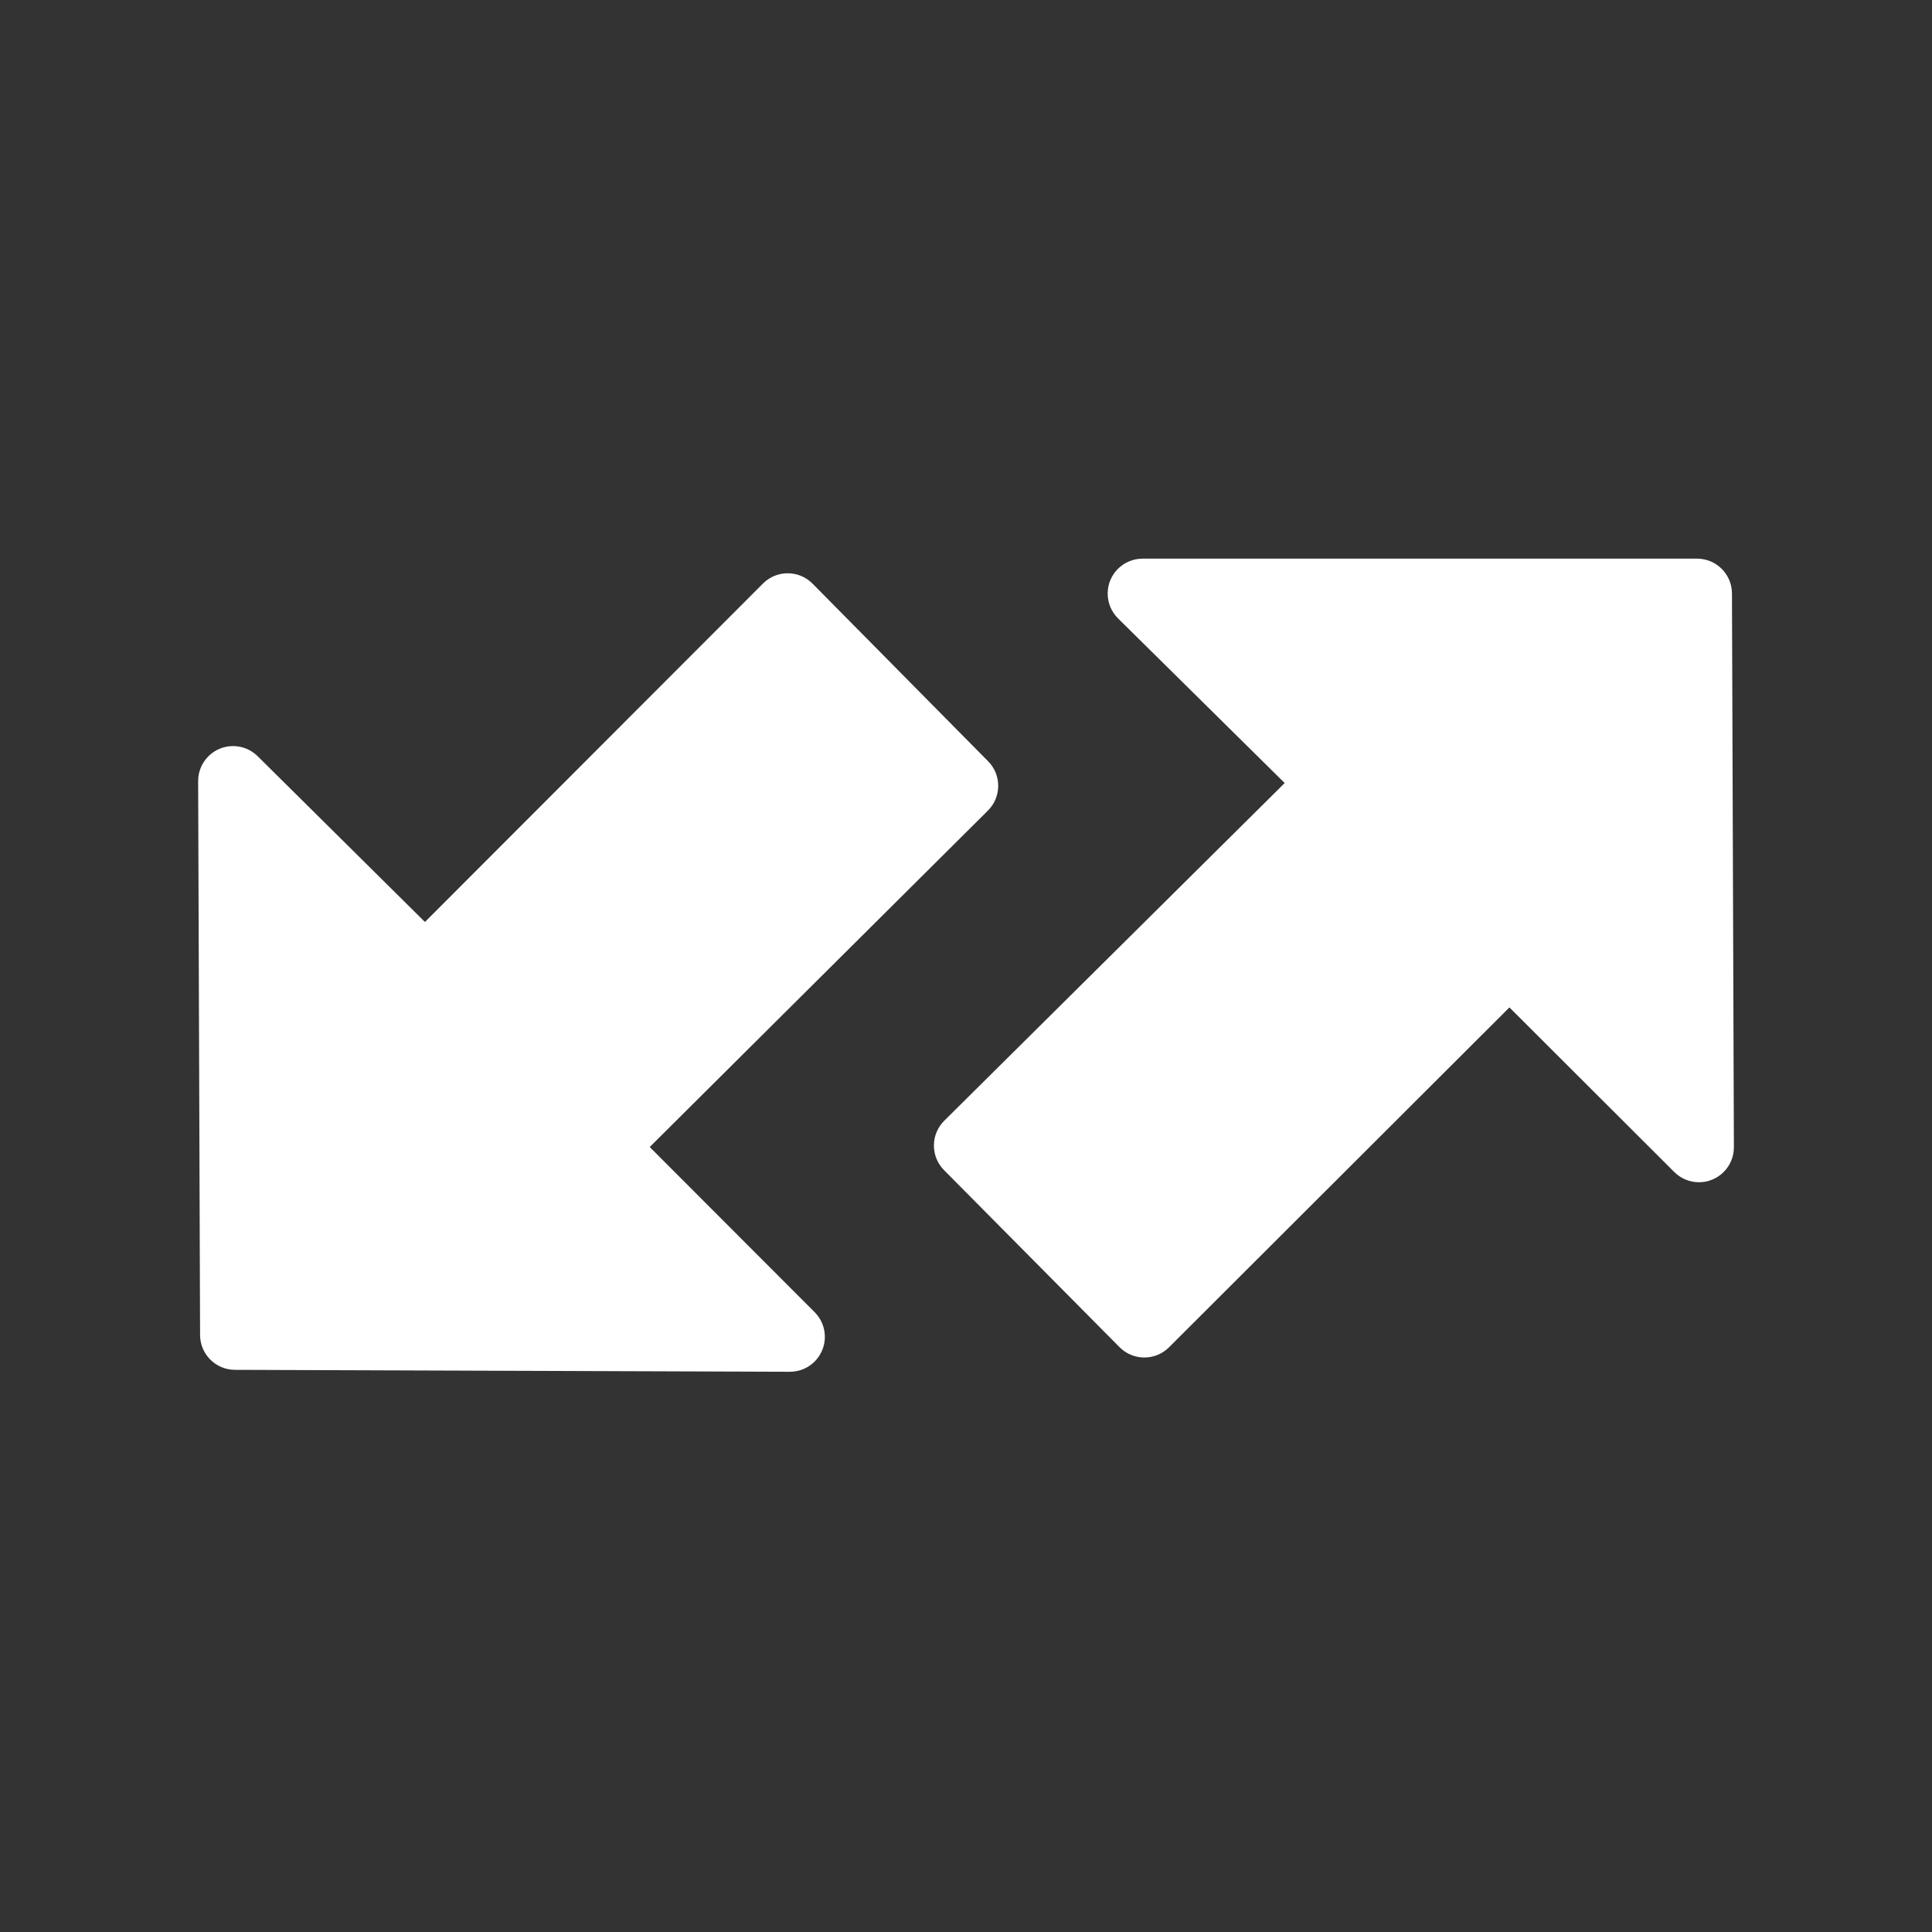 <?xml version="1.0" encoding="UTF-8"?>
<svg width="166px" height="166px" viewBox="0 0 166 166" version="1.1" xmlns="http://www.w3.org/2000/svg" xmlns:xlink="http://www.w3.org/1999/xlink">
    <rect x="0" y="0" width="166" height="166" fill="#333333" stroke="none"/>
    <!-- Generator: Sketch 55.2 (78181) - https://sketchapp.com -->
    <title>split white</title>
    <desc>Created with Sketch.</desc>
    <g id="split-white" stroke="none" stroke-width="1" fill="none" fill-rule="evenodd">
        <path d="M65.558,50.136 L36.512,79.218 L22.137,64.973 C20.96,63.807 19.06,63.816 17.894,64.993 C17.335,65.557 17.022,66.32 17.025,67.115 L17.191,114.708 C17.197,116.357 18.532,117.692 20.18,117.698 L67.863,117.864 C69.52,117.869 70.868,116.531 70.873,114.874 C70.876,114.075 70.56,113.309 69.996,112.744 L55.824,98.554 L84.883,69.646 C86.055,68.48 86.063,66.586 84.901,65.41 L69.815,50.147 C68.65,48.969 66.75,48.958 65.572,50.123 C65.567,50.127 65.563,50.132 65.558,50.136 Z" id="Path" fill="#FFFFFF" fill-rule="nonzero"></path>
        <path d="M100.442,115.762 L129.692,86.559 L143.858,100.703 C145.031,101.873 146.93,101.872 148.101,100.699 C148.665,100.134 148.981,99.368 148.978,98.569 L148.813,50.99 C148.807,49.337 147.465,48 145.813,48 L98.173,48 C96.516,48 95.173,49.343 95.173,51 C95.173,51.802 95.494,52.57 96.064,53.134 L110.381,67.28 L81.13,96.296 C79.955,97.463 79.947,99.362 81.112,100.539 L96.192,115.751 C97.358,116.927 99.258,116.936 100.434,115.769 C100.437,115.767 100.439,115.764 100.442,115.762 Z" id="Path" fill="#FFFFFF" fill-rule="nonzero"></path>
    </g>
</svg>